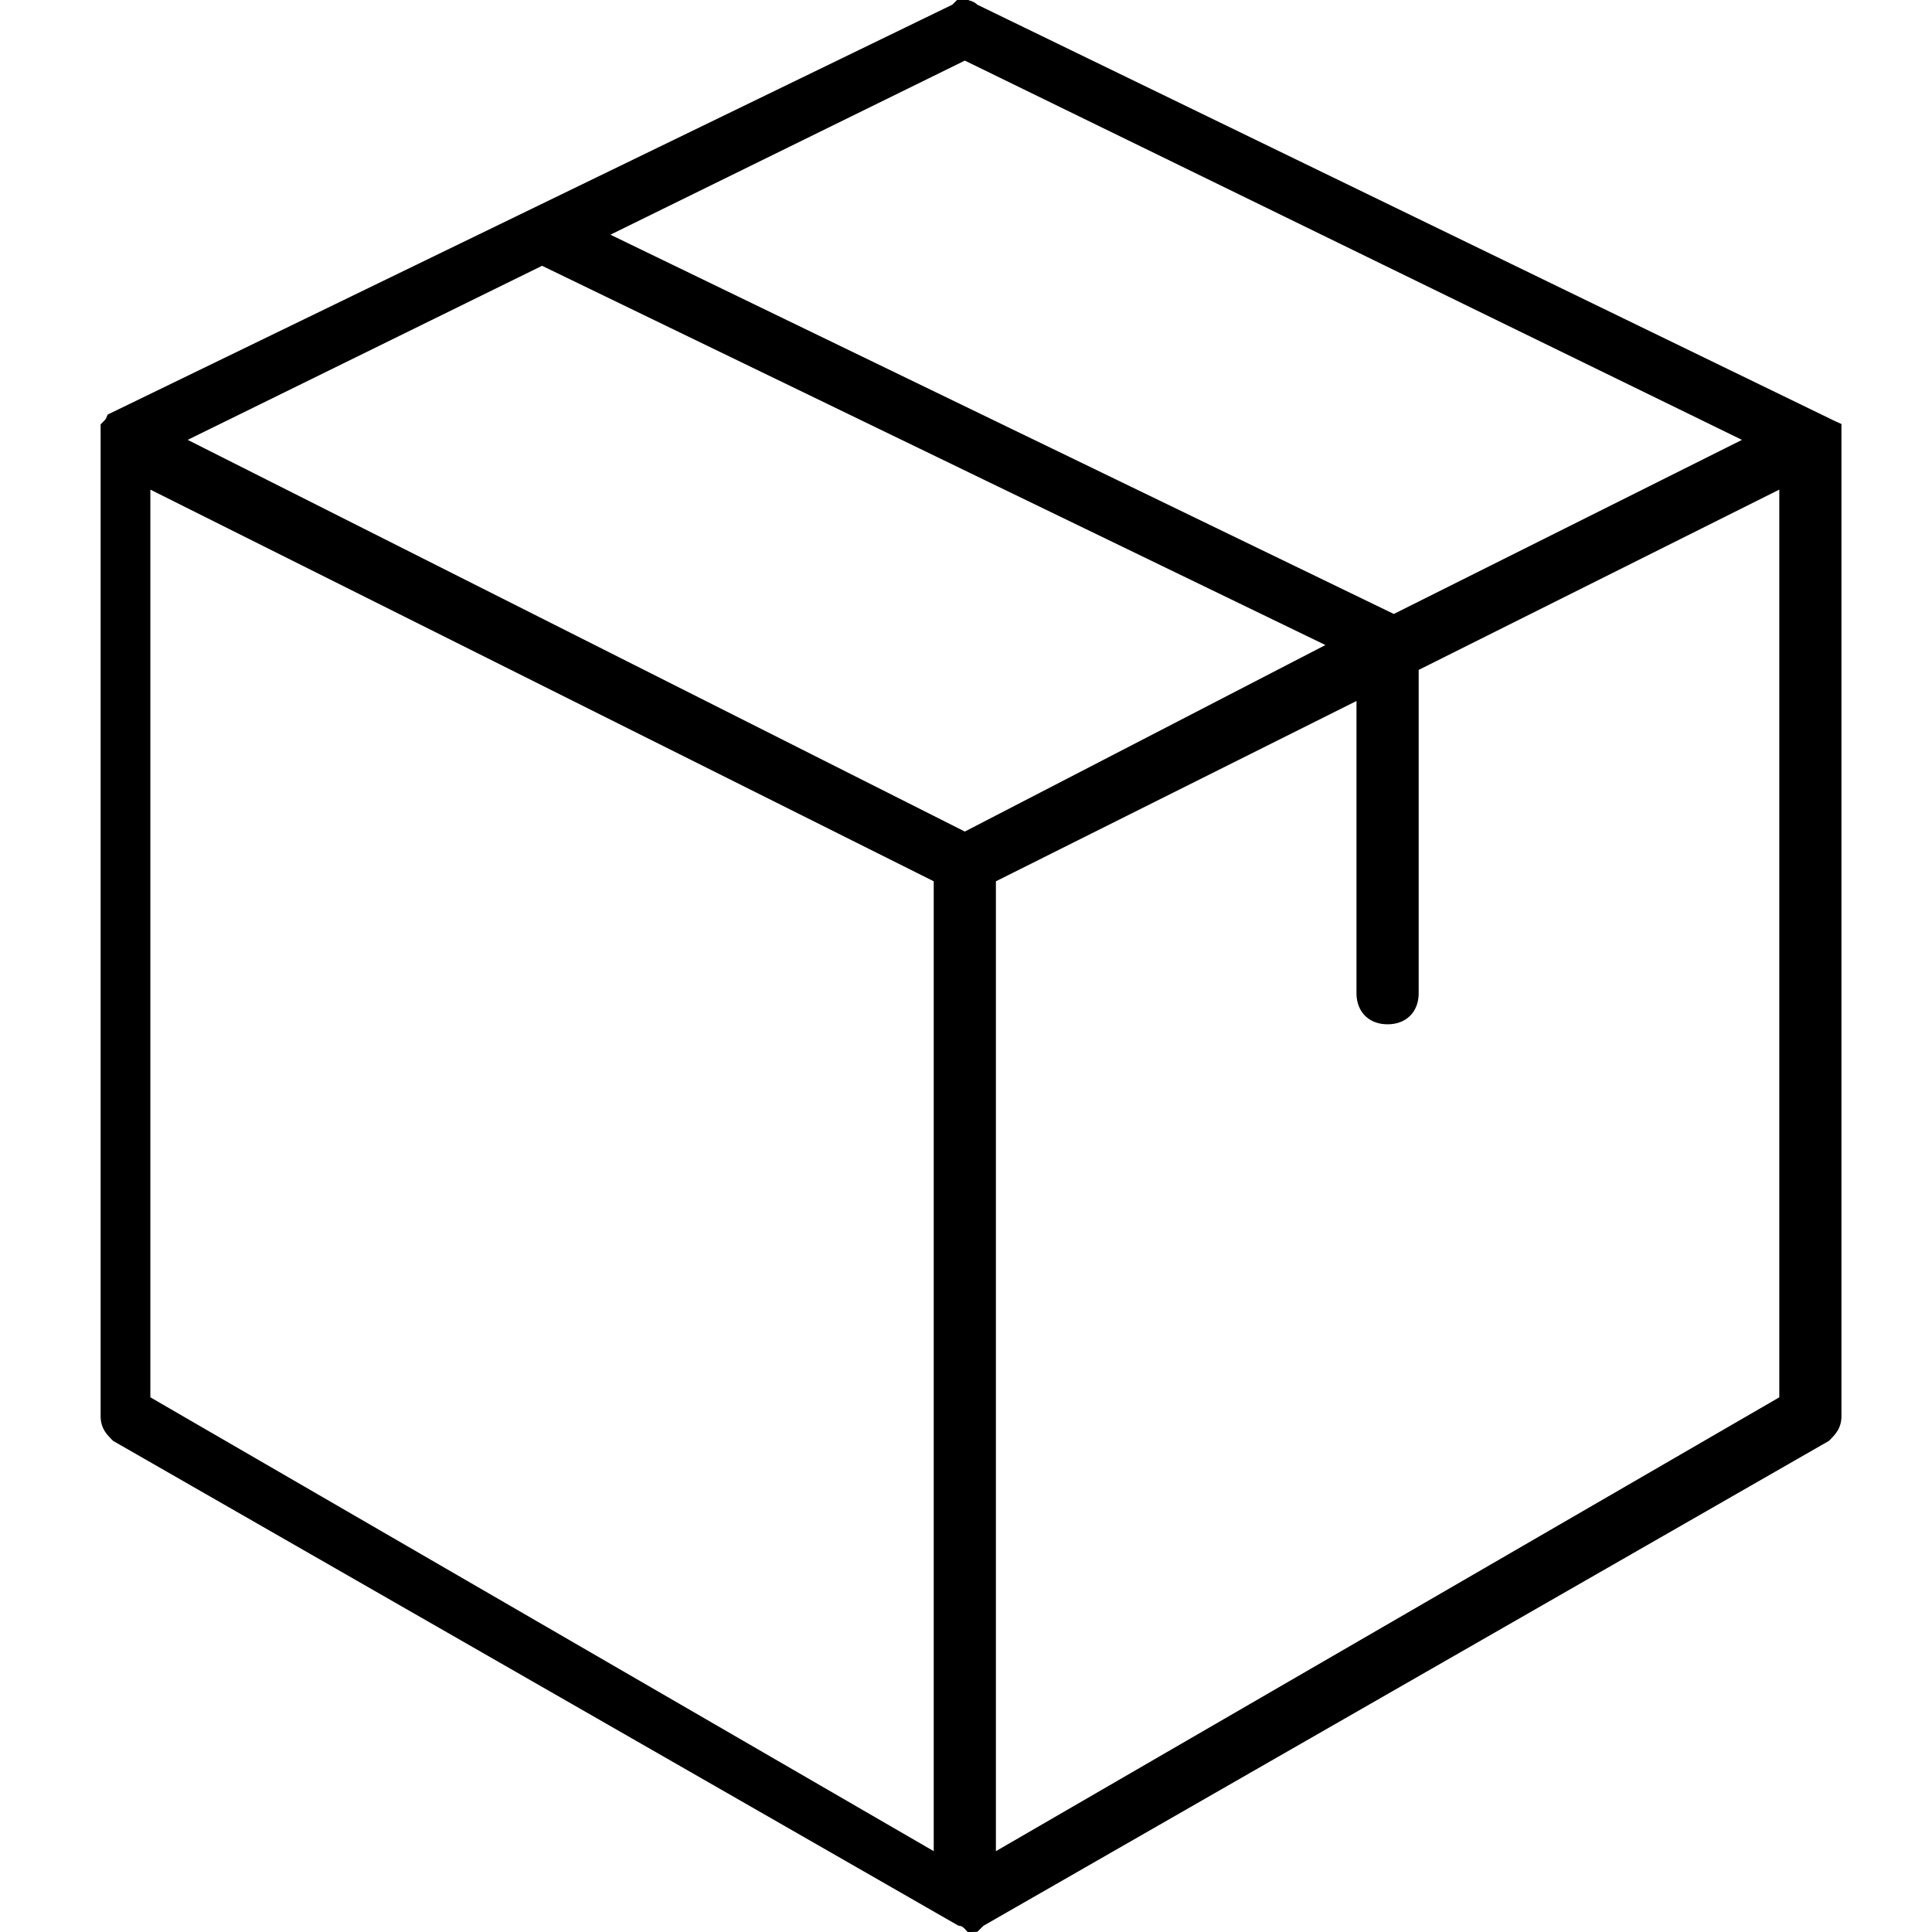 <svg xmlns="http://www.w3.org/2000/svg" width="100" height="100" fill="none" viewBox="0 0 100 100"><path fill="#000" stroke="#000" d="M49.939.5c.142 0 .244.049.29.095l.06.06.075.036 44.409 21.561.04.018v51.02c0 .404-.165.597-.454.889L50.656 99.244l-.058.033-.047.047a5.055 5.055 0 0 1-.173.168l-.005.005-.068.002-.013-.014c-.033-.033-.115-.118-.226-.185a.842.842 0 0 0-.288-.107L6.162 74.18c-.29-.291-.454-.486-.454-.889V22.17l.015-.015c.034-.034.119-.115.186-.226a.854.854 0 0 0 .051-.103L49.514.691l.075-.037.06-.06a.422.422 0 0 1 .29-.094Zm41.933 24.395-18.665 9.332-.277.138v17.043c0 .37-.12.638-.296.813-.175.175-.443.296-.812.296-.37 0-.639-.121-.814-.296-.175-.175-.295-.444-.296-.813V35.475l-.723.36-18.664 9.333-.277.139v51.378l.75-.436 40.548-23.491.25-.145v-48.08l-.724.361ZM27.836 13.309l-18.342 9.01-.903.443.898.452 40.225 20.273.228.115.227-.117 18.665-9.654.886-.459-.898-.435-40.548-19.63-.219-.106-.219.108Zm21.882-10.62-18.343 9.01-.92.452.923.447 40.547 19.63.222.107.22-.11 18.021-9.01.905-.453-.91-.444L50.16 2.688l-.221-.107-.22.107Zm-.888 42.618-.277-.139L8.006 24.895l-.723-.362v48.08l.25.145L48.08 96.249l.75.436V45.307Z"/></svg>
